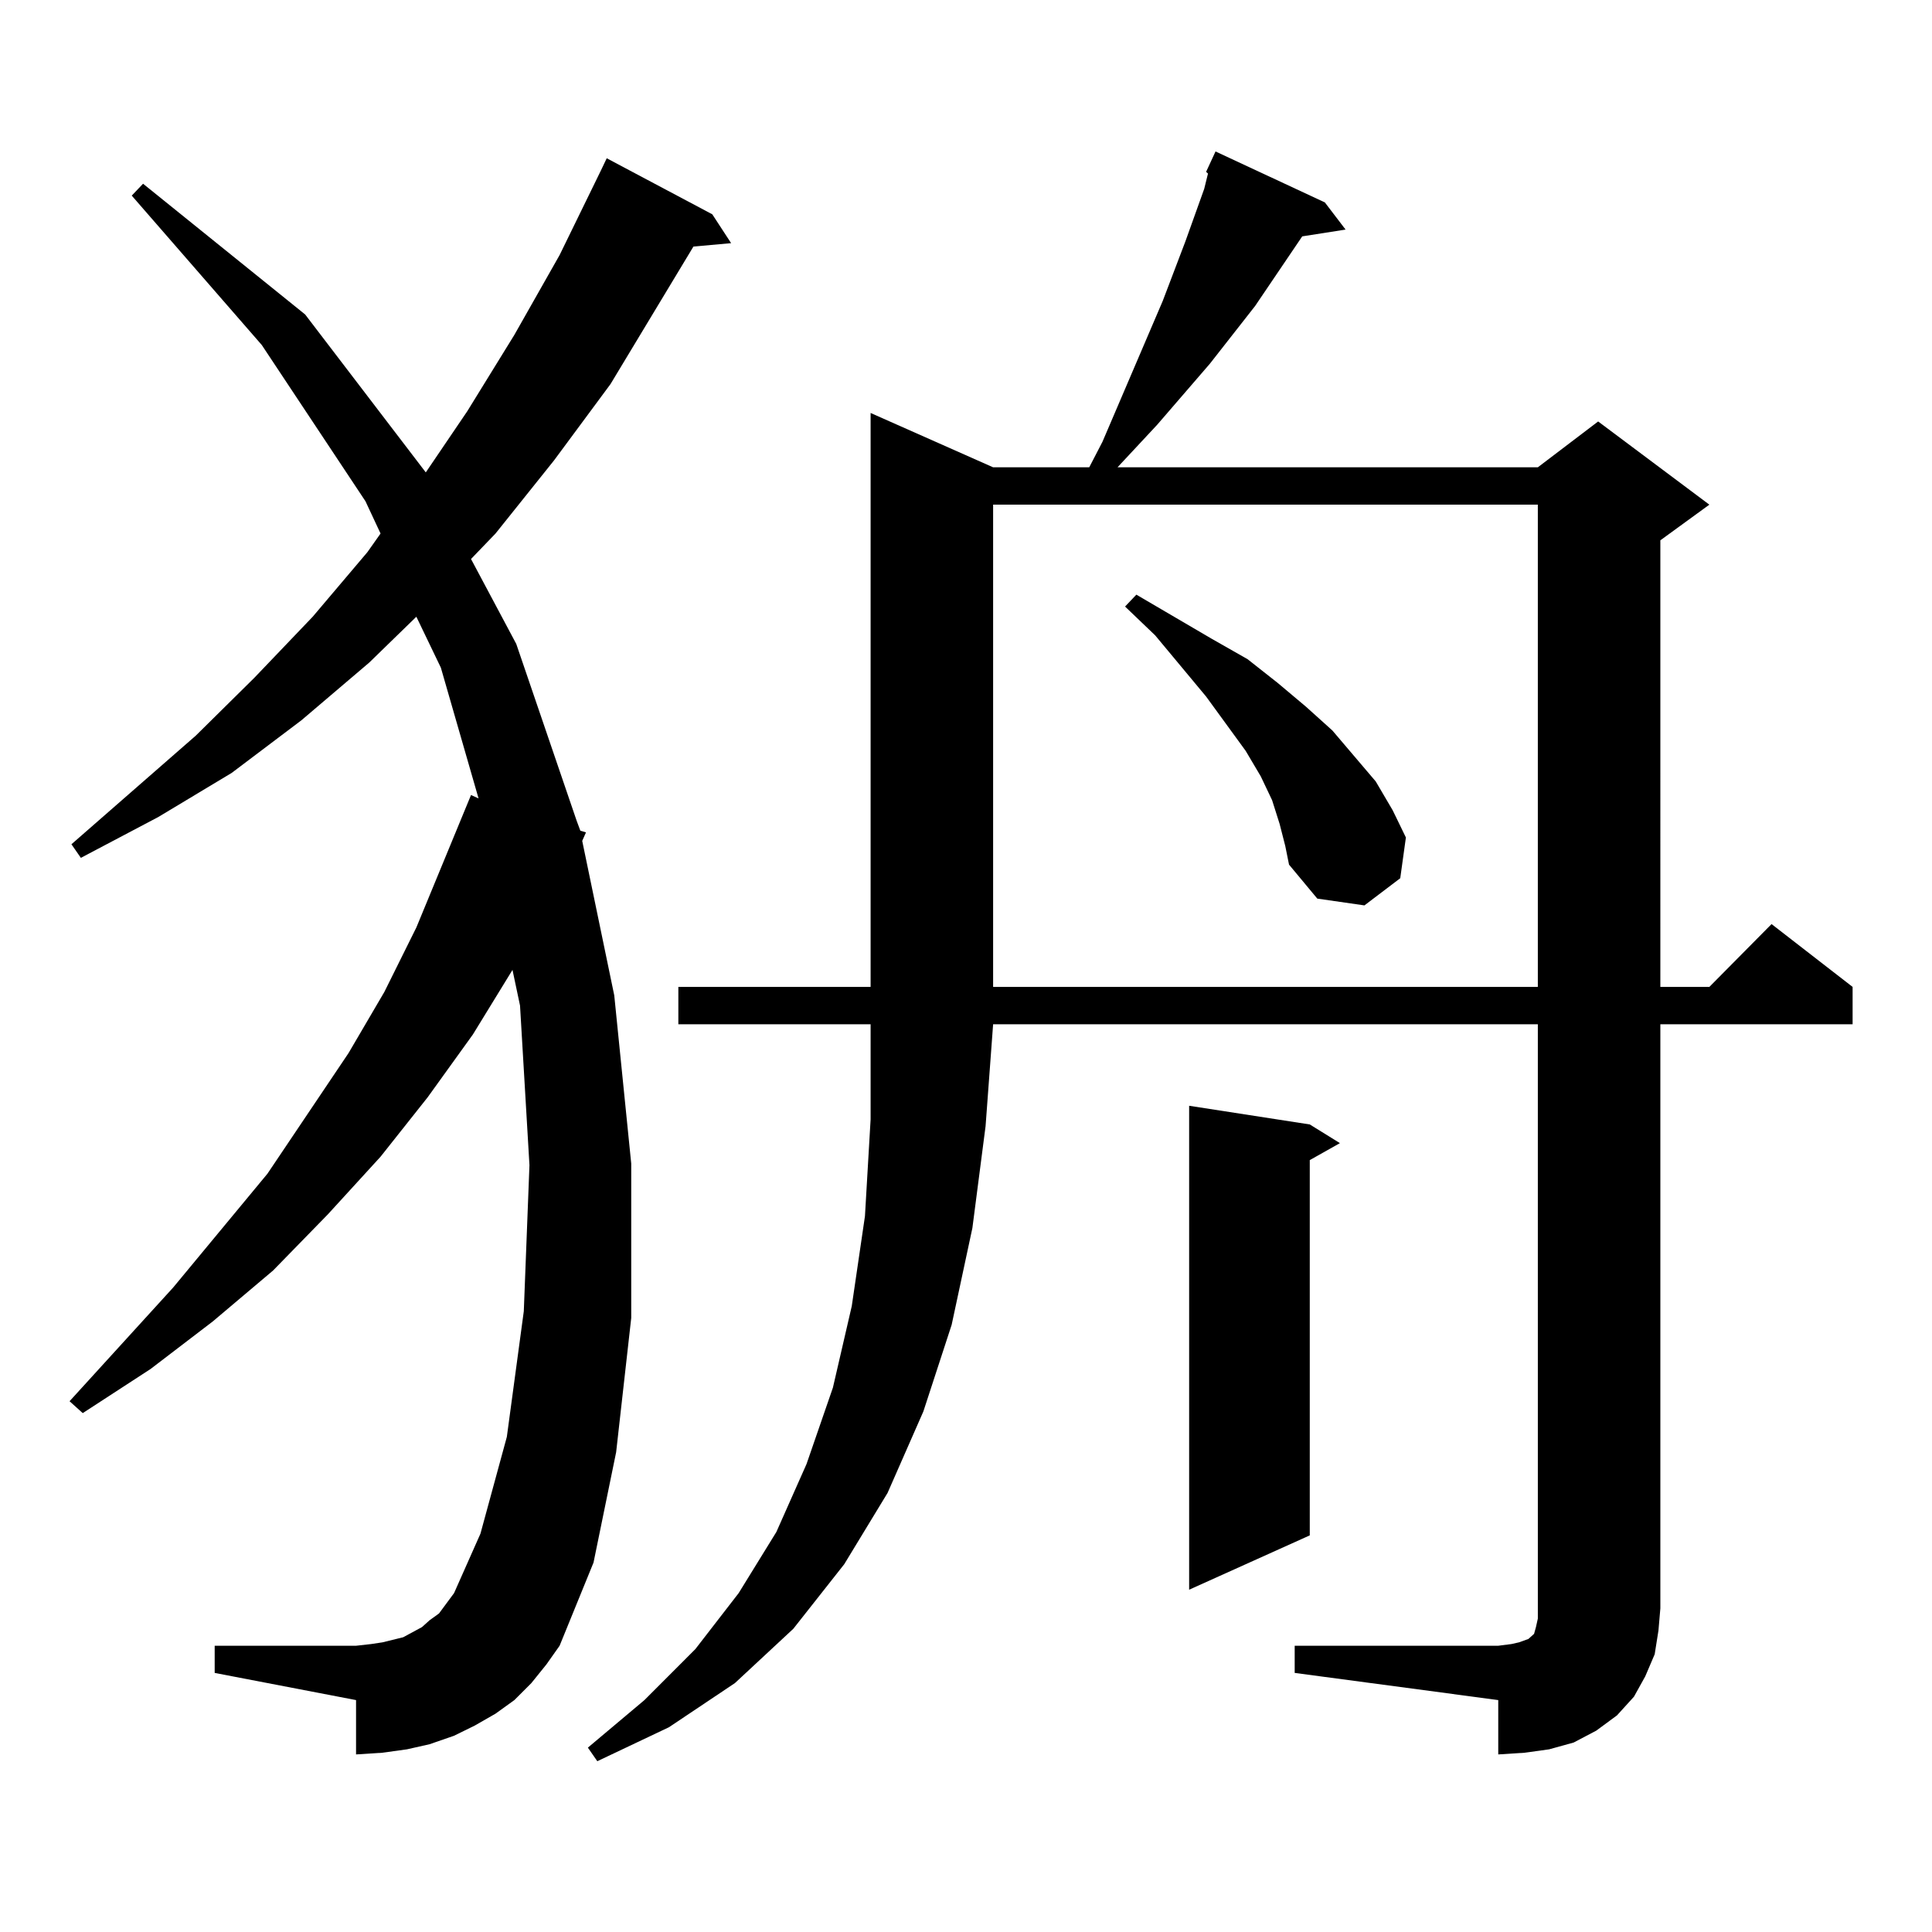 <?xml version="1.0" encoding="utf-8"?>
<!-- Generator: Adobe Illustrator 16.0.0, SVG Export Plug-In . SVG Version: 6.00 Build 0)  -->
<!DOCTYPE svg PUBLIC "-//W3C//DTD SVG 1.1//EN" "http://www.w3.org/Graphics/SVG/1.1/DTD/svg11.dtd">
<svg version="1.1" id="图层_1" xmlns="http://www.w3.org/2000/svg" xmlns:xlink="http://www.w3.org/1999/xlink" x="0px" y="0px"
	 width="1000px" height="1000px" viewBox="0 0 1000 1000" enable-background="new 0 0 1000 1000" xml:space="preserve">
<path d="M275.018,871.172l-8.78,8.789l-9.756,7.031l-10.731,6.152l-10.731,5.273l-12.683,4.395l-11.707,2.637l-12.683,1.758
	l-13.658,0.879v-28.125l-73.169-14.063v-14.063h73.169l7.805-0.879l5.854-0.879l10.731-2.637l4.878-2.637l4.878-2.637l3.902-3.516
	l4.878-3.516l7.805-10.547l13.658-30.762l13.658-50.098l8.78-65.039l2.927-75.586l-4.878-82.617l-3.902-18.457l-20.487,33.398
	l-23.414,32.52l-24.39,30.762l-27.316,29.883l-28.292,29.004l-31.219,26.367l-32.194,24.609l-35.121,22.852l-6.829-6.152
	l53.657-58.887l48.779-58.887l41.95-62.402l18.536-31.641l16.585-33.398l28.292-68.555l3.902,1.758l-19.512-67.676l-12.683-26.367
	l-24.39,23.73l-35.121,29.883l-36.097,27.246L81.852,422.93l-39.999,21.094l-4.878-7.031l64.389-56.25l30.243-29.883l30.243-31.641
	l28.292-33.398l6.829-9.668l-7.805-16.699l-53.657-80.859L68.193,101.25l5.854-6.152l83.9,67.676l62.438,81.738l21.463-31.641
	l24.39-39.551l23.414-41.309l21.463-43.945l2.927-6.152l54.633,29.004l9.756,14.941l-19.512,1.758l-42.926,71.191l-29.268,39.551
	l-30.243,37.793l-12.683,13.184l23.414,43.945l31.219,91.406l1.951,5.273l2.927,0.879l-1.951,4.395l16.585,79.98l8.78,87.012v79.98
	l-7.805,69.434l-11.707,57.129l-17.561,43.066l-6.829,9.668L275.018,871.172z M670.13,851.836h105.363l6.829-0.879l3.902-0.879
	l4.878-1.758l0.976-0.879l0.976-0.879l0.976-0.879l0.976-3.516l0.976-4.395V530.156H514.036l-3.902,52.734l-6.829,52.734
	l-10.731,50.098l-14.634,44.824l-18.536,42.188l-22.438,36.914l-26.341,33.398l-30.243,28.125l-34.146,22.852l-37.072,17.578
	l-4.878-7.031l29.268-24.609l26.341-26.367l22.438-29.004l19.512-31.641l15.609-35.156l13.658-39.551l9.756-42.188l6.829-46.582
	l2.927-50.098v-49.219h-99.51V510.82h99.51V213.75l63.413,28.125h49.755l6.829-13.184l31.219-72.949l11.707-30.762l9.756-27.246
	l1.951-7.91l-0.976-0.879l4.878-10.547l56.584,26.367l10.731,14.063l-22.438,3.516l-24.39,36.035l-23.414,29.883l-27.316,31.641
	l-20.487,21.973H795.98l31.219-23.73l57.56,43.066l-25.365,18.457V510.82h25.365l32.194-32.52l41.95,32.52v19.336h-99.51V832.5
	l-0.976,11.426l-1.951,12.305l-4.878,11.426l-5.854,10.547l-8.78,9.668l-10.731,7.91l-11.707,6.152l-12.683,3.516l-12.683,1.758
	l-13.658,0.879v-28.125L670.13,865.898V851.836z M514.036,261.211V510.82H795.98V261.211H514.036z M662.325,426.445l-3.902-12.305
	l-5.854-12.305l-7.805-13.184l-20.487-28.125l-26.341-31.641l-15.609-14.941l5.854-6.152l39.023,22.852l18.536,10.547l15.609,12.305
	l14.634,12.305l13.658,12.305l22.438,26.367l8.78,14.941l6.829,14.063l-2.927,21.094l-18.536,14.063l-24.39-3.516l-14.634-17.578
	l-1.951-9.668L662.325,426.445z M677.935,582.012l15.609,9.668l-15.609,8.789v194.238l-62.438,28.125V572.344L677.935,582.012z"/>
</svg>
